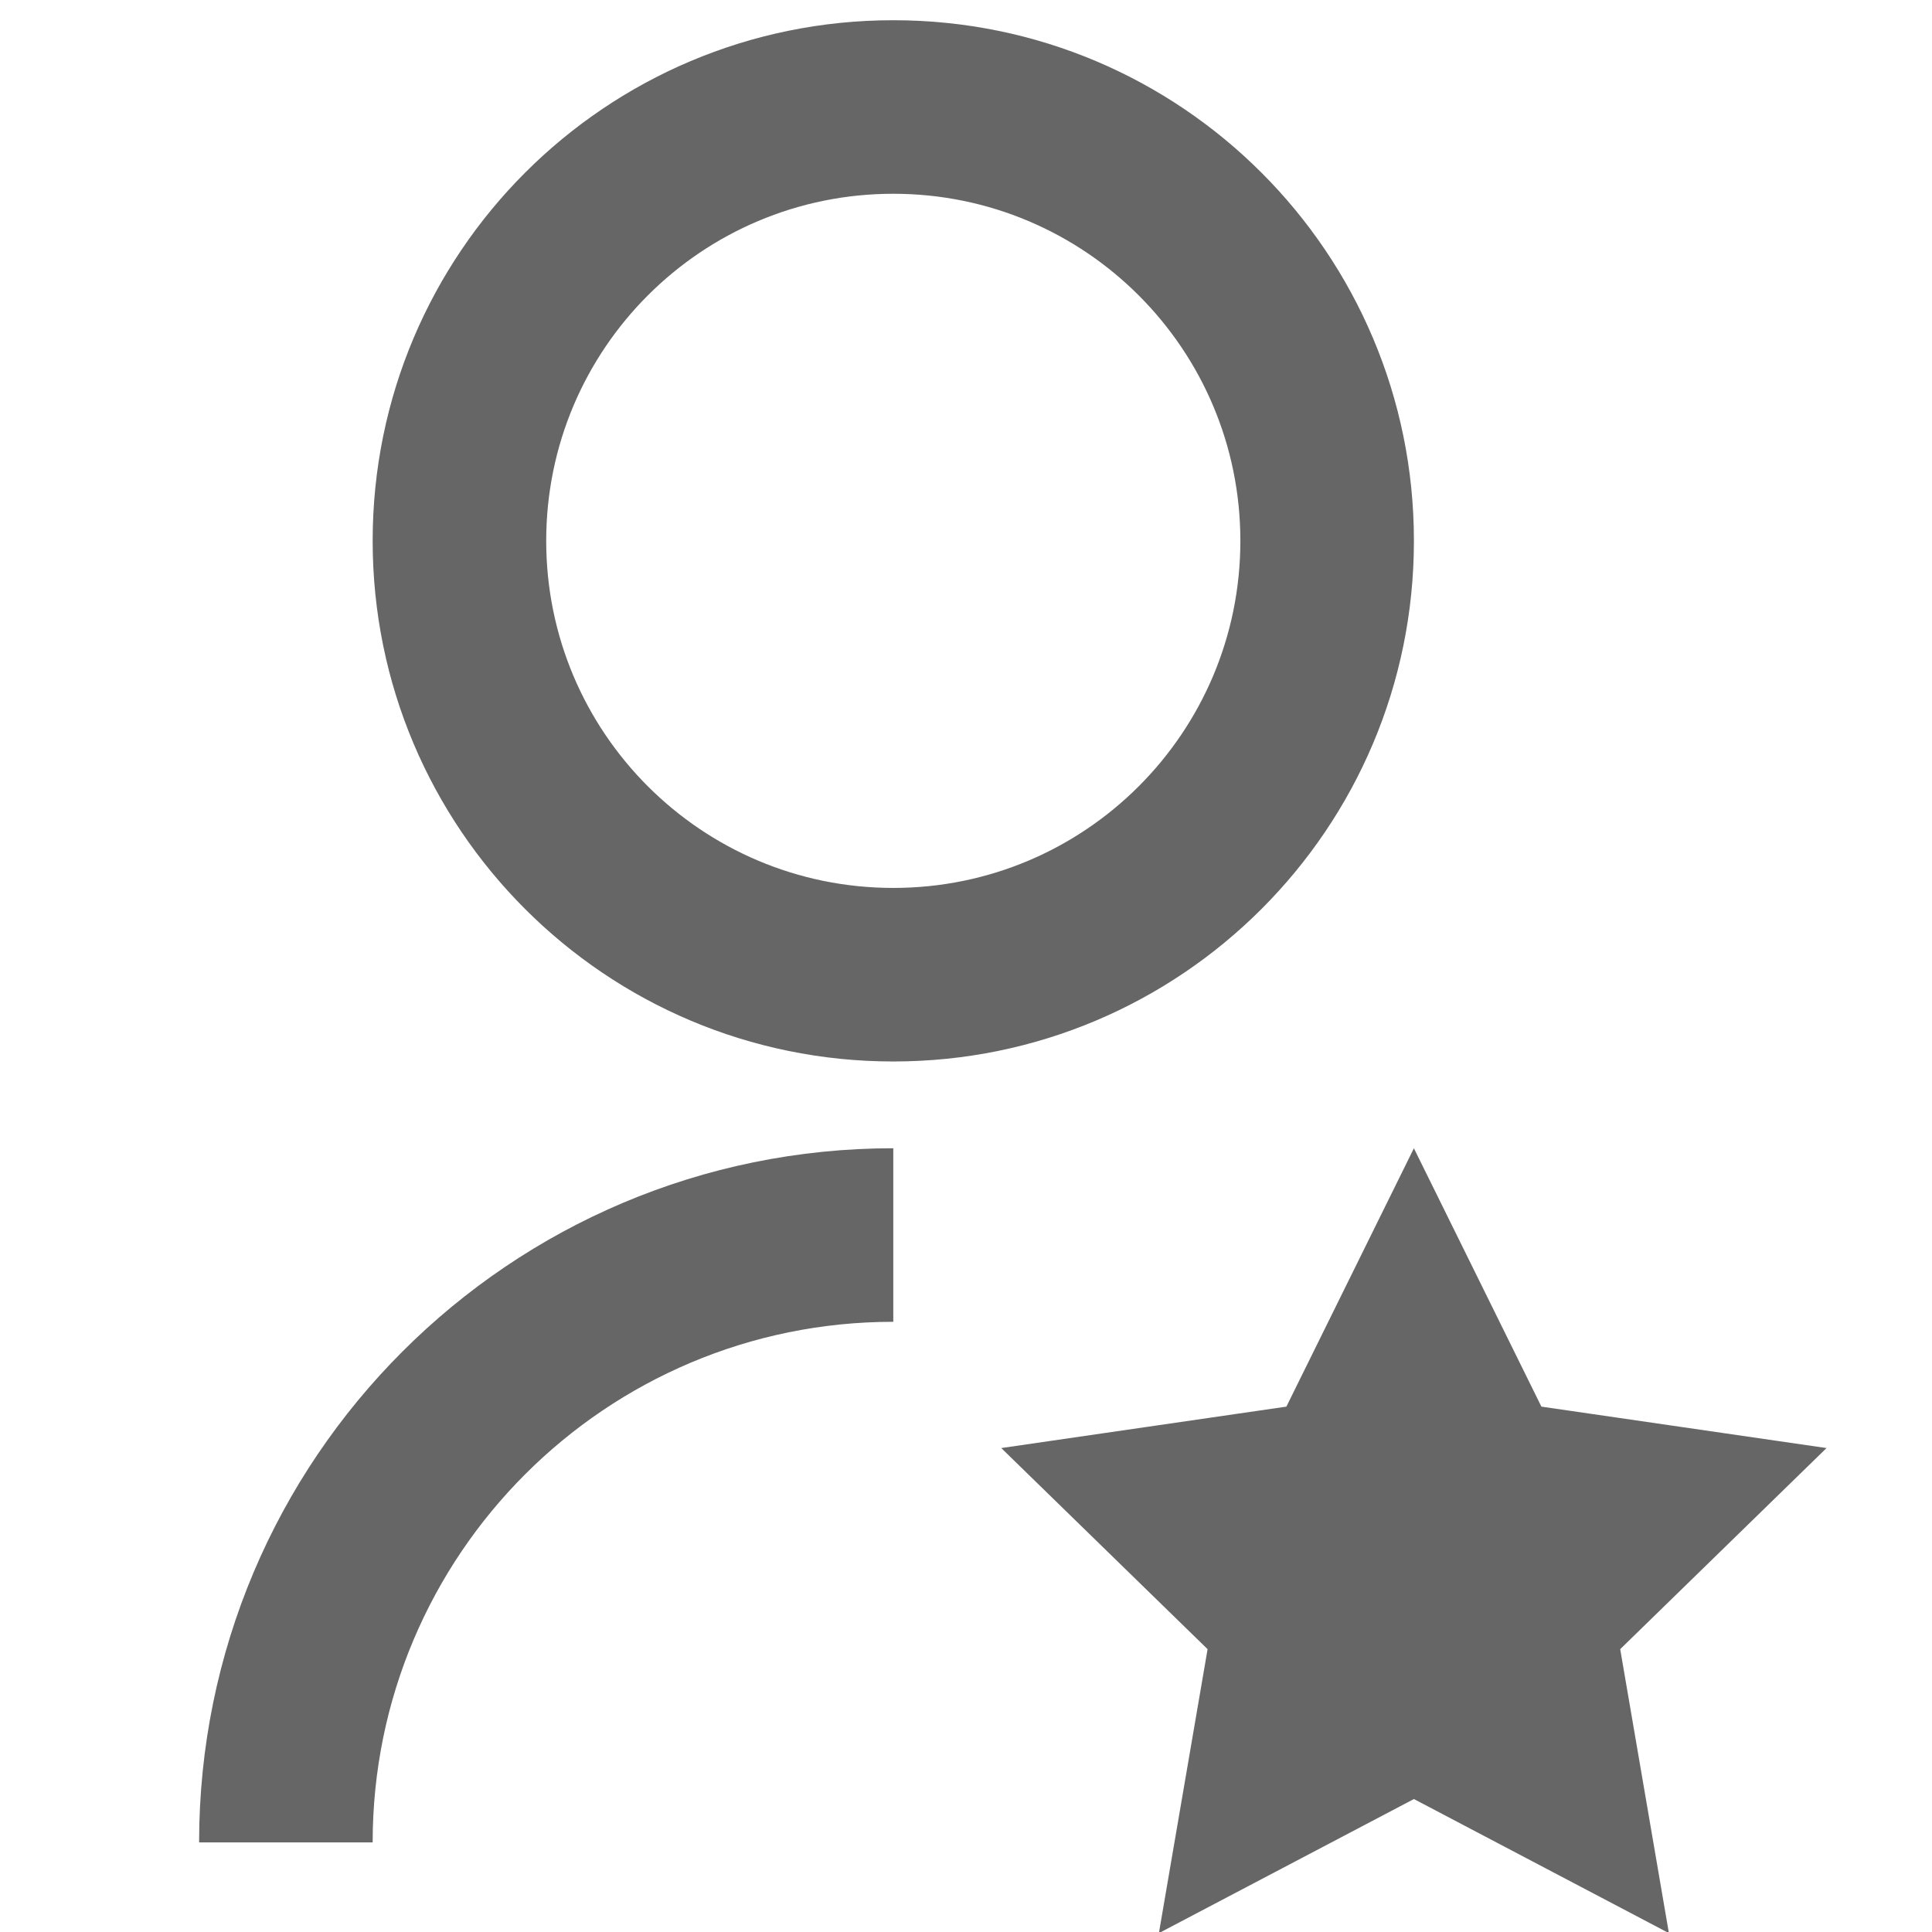 <?xml version="1.0" encoding="UTF-8" standalone="no"?>
<svg
   xmlns:dc="http://purl.org/dc/elements/1.1/"
   xmlns:cc="http://creativecommons.org/ns#"
   xmlns:rdf="http://www.w3.org/1999/02/22-rdf-syntax-ns#"
   xmlns:svg="http://www.w3.org/2000/svg"
   xmlns="http://www.w3.org/2000/svg"
   style="fill:none"
   id="svg851"
   version="1.1"
   viewBox="0 0 88 88"
   height="88"
   width="88">
  <defs
     id="defs855" />
  <path
     style="opacity:0.6;fill:#000000;stroke-width:3.952"
     id="path849"
     d="m 40.688,52.301 v 7.905 c -13.097,0 -23.714,10.617 -23.714,23.714 H 9.069 c 0,-17.463 14.156,-31.619 31.619,-31.619 z m 0,-3.952 c -13.102,0 -23.714,-10.612 -23.714,-23.714 0,-13.102 10.612,-23.714 23.714,-23.714 13.102,0 23.714,10.612 23.714,23.714 0,13.102 -10.612,23.714 -23.714,23.714 z m 0,-7.905 c 8.735,0 15.809,-7.075 15.809,-15.809 0,-8.735 -7.075,-15.809 -15.809,-15.809 -8.735,0 -15.809,7.075 -15.809,15.809 0,8.735 7.075,15.809 15.809,15.809 z m 23.714,41.5 -11.616,6.107 2.218,-12.934 -9.398,-9.16 12.987,-1.887 5.808,-11.768 5.808,11.768 12.987,1.887 -9.398,9.16 2.218,12.934 z" />
</svg>
